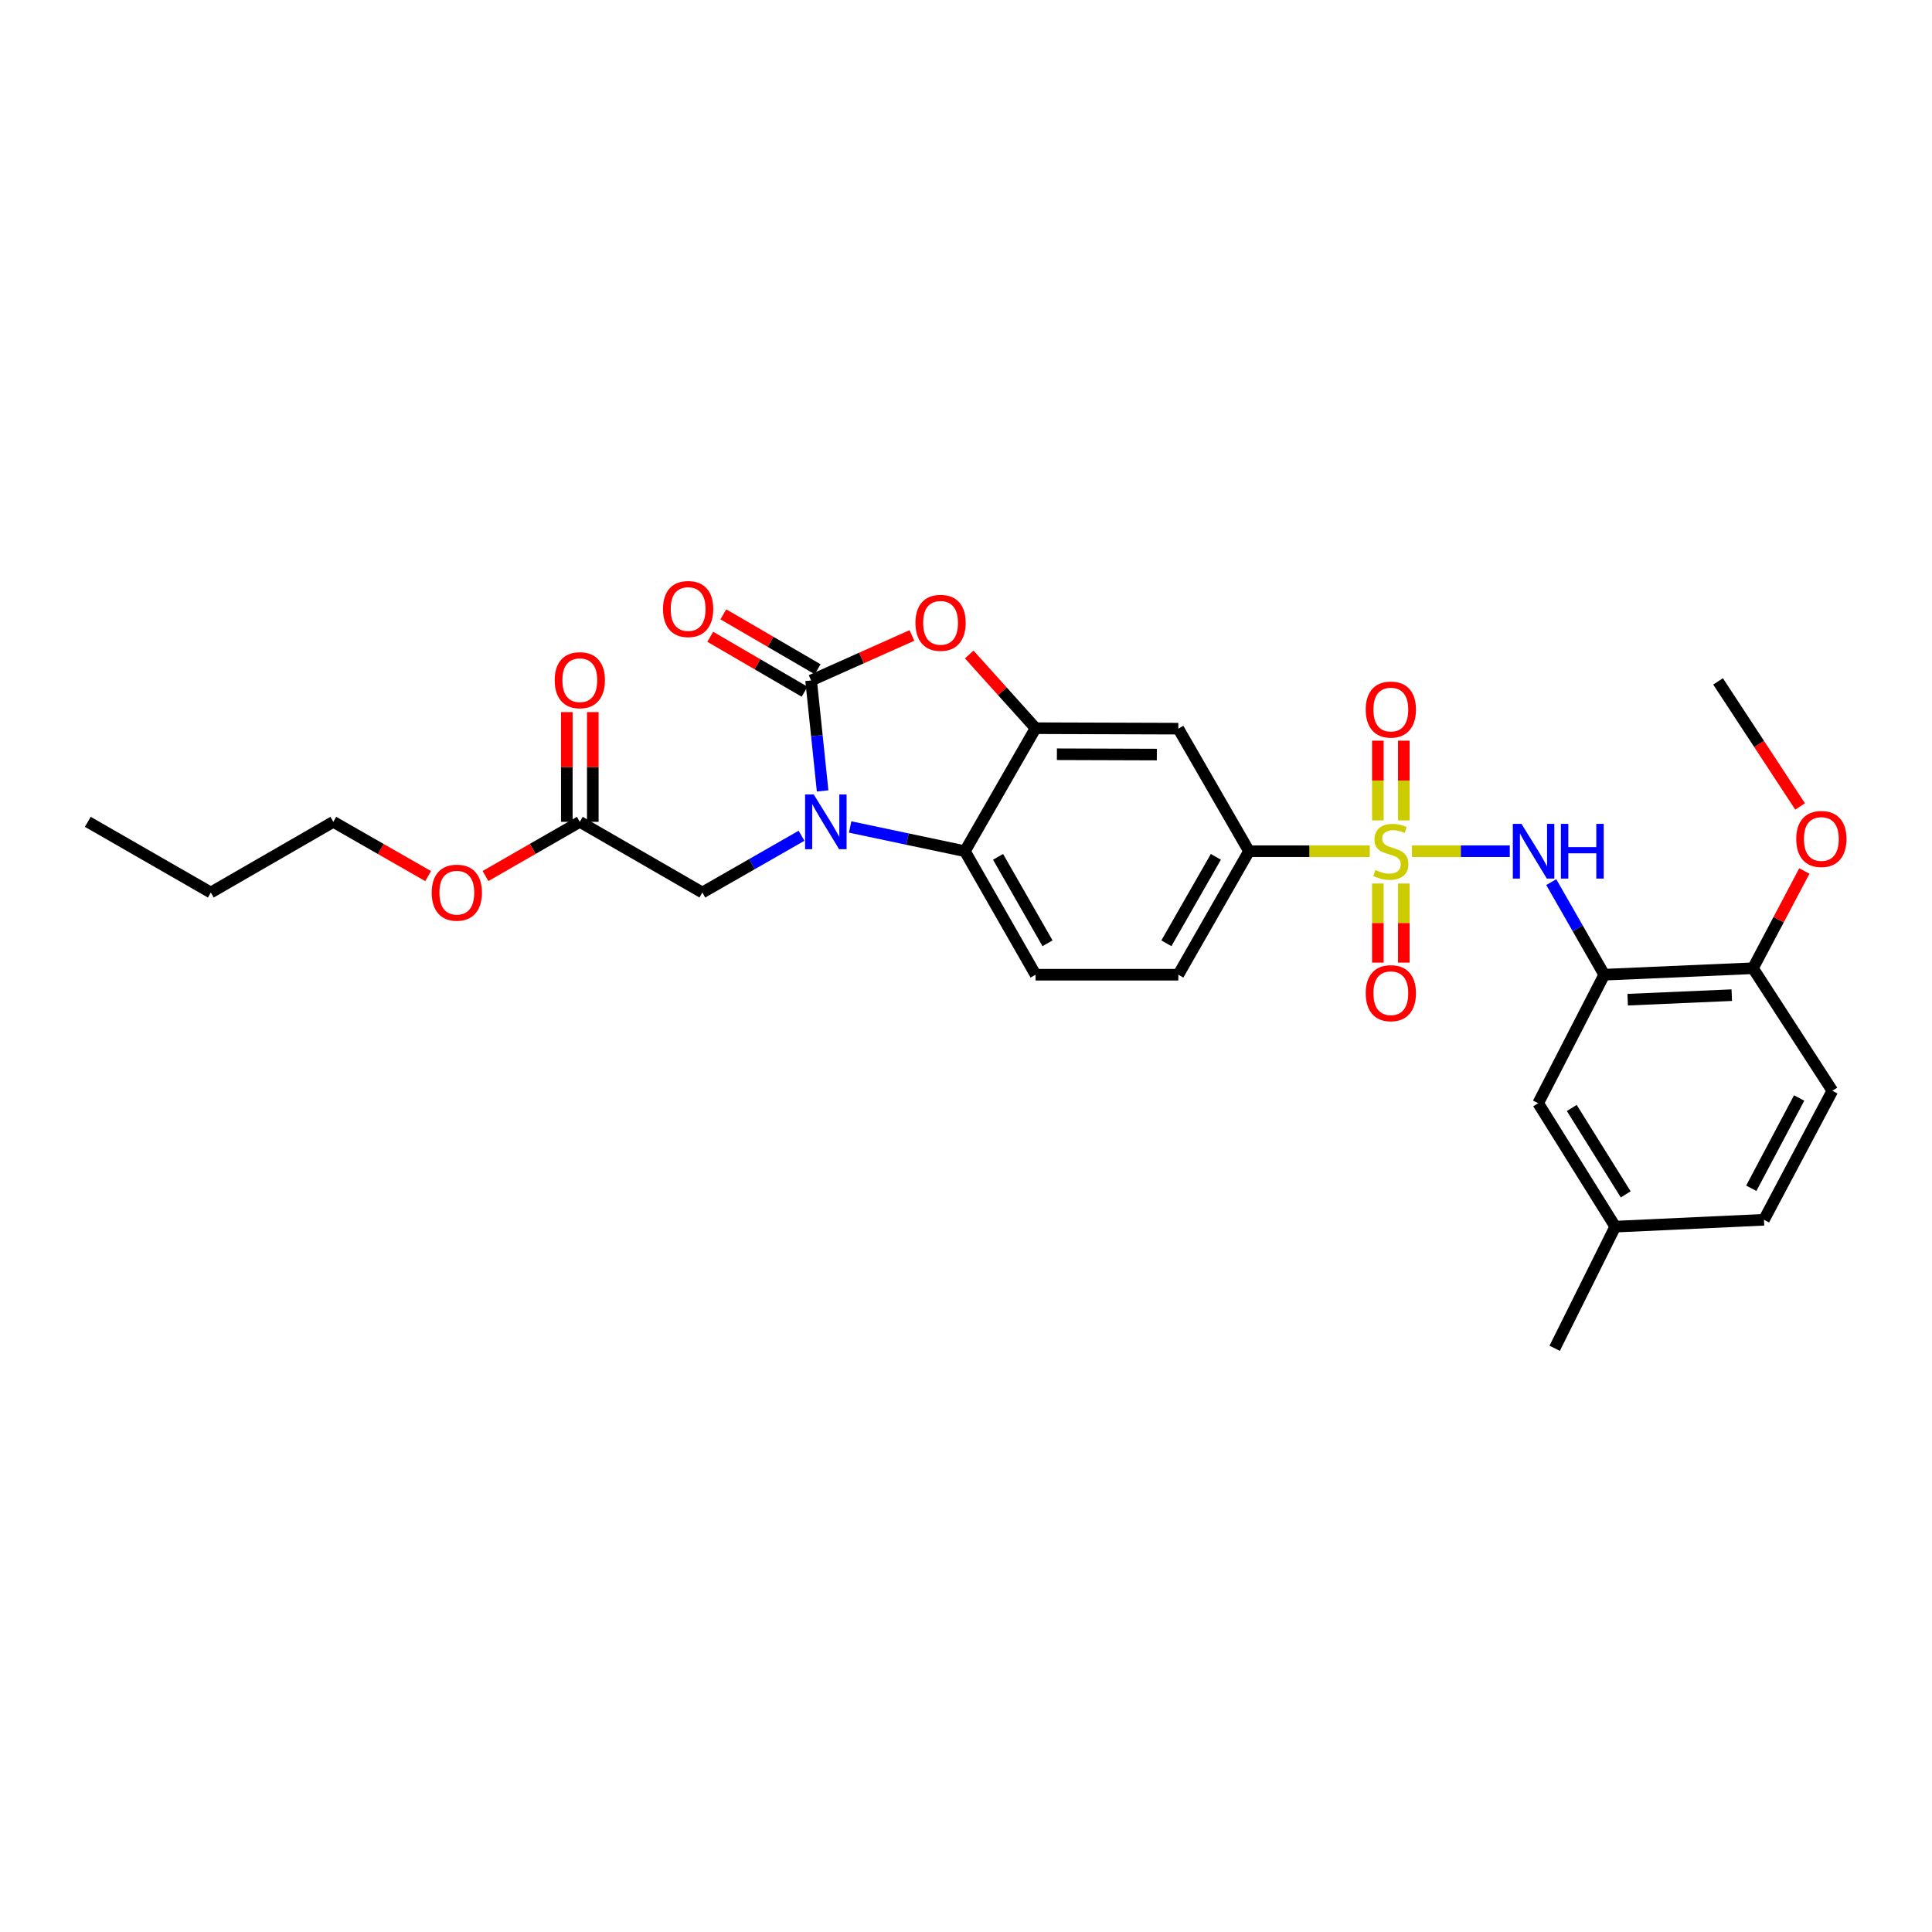 <?xml version='1.0' encoding='iso-8859-1'?>
<svg version='1.1' baseProfile='full'
              xmlns='http://www.w3.org/2000/svg'
                      xmlns:rdkit='http://www.rdkit.org/xml'
                      xmlns:xlink='http://www.w3.org/1999/xlink'
                  xml:space='preserve'
width='1000px' height='1000px' viewBox='0 0 1000 1000'>
<!-- END OF HEADER -->
<rect style='opacity:1.0;fill:#FFFFFF;stroke:none' width='1000' height='1000' x='0' y='0'> </rect>
<path class='bond-5' d='M 730.821,440.588 L 756.142,440.588' style='fill:none;fill-rule:evenodd;stroke:#CCCC00;stroke-width:6px;stroke-linecap:butt;stroke-linejoin:miter;stroke-opacity:1' />
<path class='bond-5' d='M 756.142,440.588 L 781.463,440.588' style='fill:none;fill-rule:evenodd;stroke:#0000FF;stroke-width:6px;stroke-linecap:butt;stroke-linejoin:miter;stroke-opacity:1' />
<path class='bond-7' d='M 708.979,440.588 L 677.731,440.588' style='fill:none;fill-rule:evenodd;stroke:#CCCC00;stroke-width:6px;stroke-linecap:butt;stroke-linejoin:miter;stroke-opacity:1' />
<path class='bond-7' d='M 677.731,440.588 L 646.483,440.588' style='fill:none;fill-rule:evenodd;stroke:#000000;stroke-width:6px;stroke-linecap:butt;stroke-linejoin:miter;stroke-opacity:1' />
<path class='bond-10' d='M 713.172,457.303 L 713.172,477.775' style='fill:none;fill-rule:evenodd;stroke:#CCCC00;stroke-width:6px;stroke-linecap:butt;stroke-linejoin:miter;stroke-opacity:1' />
<path class='bond-10' d='M 713.172,477.775 L 713.172,498.248' style='fill:none;fill-rule:evenodd;stroke:#FF0000;stroke-width:6px;stroke-linecap:butt;stroke-linejoin:miter;stroke-opacity:1' />
<path class='bond-10' d='M 726.616,457.303 L 726.616,477.775' style='fill:none;fill-rule:evenodd;stroke:#CCCC00;stroke-width:6px;stroke-linecap:butt;stroke-linejoin:miter;stroke-opacity:1' />
<path class='bond-10' d='M 726.616,477.775 L 726.616,498.248' style='fill:none;fill-rule:evenodd;stroke:#FF0000;stroke-width:6px;stroke-linecap:butt;stroke-linejoin:miter;stroke-opacity:1' />
<path class='bond-11' d='M 726.616,424.633 L 726.616,404.007' style='fill:none;fill-rule:evenodd;stroke:#CCCC00;stroke-width:6px;stroke-linecap:butt;stroke-linejoin:miter;stroke-opacity:1' />
<path class='bond-11' d='M 726.616,404.007 L 726.616,383.38' style='fill:none;fill-rule:evenodd;stroke:#FF0000;stroke-width:6px;stroke-linecap:butt;stroke-linejoin:miter;stroke-opacity:1' />
<path class='bond-11' d='M 713.172,424.633 L 713.172,404.007' style='fill:none;fill-rule:evenodd;stroke:#CCCC00;stroke-width:6px;stroke-linecap:butt;stroke-linejoin:miter;stroke-opacity:1' />
<path class='bond-11' d='M 713.172,404.007 L 713.172,383.38' style='fill:none;fill-rule:evenodd;stroke:#FF0000;stroke-width:6px;stroke-linecap:butt;stroke-linejoin:miter;stroke-opacity:1' />
<path class='bond-0' d='M 440.03,428.039 L 469.733,434.314' style='fill:none;fill-rule:evenodd;stroke:#0000FF;stroke-width:6px;stroke-linecap:butt;stroke-linejoin:miter;stroke-opacity:1' />
<path class='bond-0' d='M 469.733,434.314 L 499.435,440.588' style='fill:none;fill-rule:evenodd;stroke:#000000;stroke-width:6px;stroke-linecap:butt;stroke-linejoin:miter;stroke-opacity:1' />
<path class='bond-9' d='M 414.869,432.583 L 389.204,447.274' style='fill:none;fill-rule:evenodd;stroke:#0000FF;stroke-width:6px;stroke-linecap:butt;stroke-linejoin:miter;stroke-opacity:1' />
<path class='bond-9' d='M 389.204,447.274 L 363.539,461.964' style='fill:none;fill-rule:evenodd;stroke:#000000;stroke-width:6px;stroke-linecap:butt;stroke-linejoin:miter;stroke-opacity:1' />
<path class='bond-30' d='M 425.784,409.383 L 422.808,380.799' style='fill:none;fill-rule:evenodd;stroke:#0000FF;stroke-width:6px;stroke-linecap:butt;stroke-linejoin:miter;stroke-opacity:1' />
<path class='bond-30' d='M 422.808,380.799 L 419.832,352.216' style='fill:none;fill-rule:evenodd;stroke:#000000;stroke-width:6px;stroke-linecap:butt;stroke-linejoin:miter;stroke-opacity:1' />
<path class='bond-1' d='M 419.832,352.216 L 445.916,340.566' style='fill:none;fill-rule:evenodd;stroke:#000000;stroke-width:6px;stroke-linecap:butt;stroke-linejoin:miter;stroke-opacity:1' />
<path class='bond-1' d='M 445.916,340.566 L 472.001,328.915' style='fill:none;fill-rule:evenodd;stroke:#FF0000;stroke-width:6px;stroke-linecap:butt;stroke-linejoin:miter;stroke-opacity:1' />
<path class='bond-14' d='M 423.215,346.408 L 398.807,332.195' style='fill:none;fill-rule:evenodd;stroke:#000000;stroke-width:6px;stroke-linecap:butt;stroke-linejoin:miter;stroke-opacity:1' />
<path class='bond-14' d='M 398.807,332.195 L 374.399,317.982' style='fill:none;fill-rule:evenodd;stroke:#FF0000;stroke-width:6px;stroke-linecap:butt;stroke-linejoin:miter;stroke-opacity:1' />
<path class='bond-14' d='M 416.45,358.025 L 392.042,343.812' style='fill:none;fill-rule:evenodd;stroke:#000000;stroke-width:6px;stroke-linecap:butt;stroke-linejoin:miter;stroke-opacity:1' />
<path class='bond-14' d='M 392.042,343.812 L 367.634,329.6' style='fill:none;fill-rule:evenodd;stroke:#FF0000;stroke-width:6px;stroke-linecap:butt;stroke-linejoin:miter;stroke-opacity:1' />
<path class='bond-2' d='M 501.673,338.771 L 518.842,357.844' style='fill:none;fill-rule:evenodd;stroke:#FF0000;stroke-width:6px;stroke-linecap:butt;stroke-linejoin:miter;stroke-opacity:1' />
<path class='bond-2' d='M 518.842,357.844 L 536.011,376.916' style='fill:none;fill-rule:evenodd;stroke:#000000;stroke-width:6px;stroke-linecap:butt;stroke-linejoin:miter;stroke-opacity:1' />
<path class='bond-3' d='M 536.011,376.916 L 609.9,377.155' style='fill:none;fill-rule:evenodd;stroke:#000000;stroke-width:6px;stroke-linecap:butt;stroke-linejoin:miter;stroke-opacity:1' />
<path class='bond-3' d='M 547.05,390.396 L 598.773,390.563' style='fill:none;fill-rule:evenodd;stroke:#000000;stroke-width:6px;stroke-linecap:butt;stroke-linejoin:miter;stroke-opacity:1' />
<path class='bond-29' d='M 536.011,376.916 L 499.435,440.588' style='fill:none;fill-rule:evenodd;stroke:#000000;stroke-width:6px;stroke-linecap:butt;stroke-linejoin:miter;stroke-opacity:1' />
<path class='bond-4' d='M 499.435,440.588 L 536.011,504.507' style='fill:none;fill-rule:evenodd;stroke:#000000;stroke-width:6px;stroke-linecap:butt;stroke-linejoin:miter;stroke-opacity:1' />
<path class='bond-4' d='M 516.59,443.499 L 542.193,488.242' style='fill:none;fill-rule:evenodd;stroke:#000000;stroke-width:6px;stroke-linecap:butt;stroke-linejoin:miter;stroke-opacity:1' />
<path class='bond-6' d='M 802.932,456.589 L 816.642,480.548' style='fill:none;fill-rule:evenodd;stroke:#0000FF;stroke-width:6px;stroke-linecap:butt;stroke-linejoin:miter;stroke-opacity:1' />
<path class='bond-6' d='M 816.642,480.548 L 830.352,504.507' style='fill:none;fill-rule:evenodd;stroke:#000000;stroke-width:6px;stroke-linecap:butt;stroke-linejoin:miter;stroke-opacity:1' />
<path class='bond-15' d='M 830.352,504.507 L 907.326,501.161' style='fill:none;fill-rule:evenodd;stroke:#000000;stroke-width:6px;stroke-linecap:butt;stroke-linejoin:miter;stroke-opacity:1' />
<path class='bond-15' d='M 842.482,517.436 L 896.364,515.094' style='fill:none;fill-rule:evenodd;stroke:#000000;stroke-width:6px;stroke-linecap:butt;stroke-linejoin:miter;stroke-opacity:1' />
<path class='bond-16' d='M 830.352,504.507 L 796.152,571.017' style='fill:none;fill-rule:evenodd;stroke:#000000;stroke-width:6px;stroke-linecap:butt;stroke-linejoin:miter;stroke-opacity:1' />
<path class='bond-8' d='M 646.483,440.588 L 609.9,377.155' style='fill:none;fill-rule:evenodd;stroke:#000000;stroke-width:6px;stroke-linecap:butt;stroke-linejoin:miter;stroke-opacity:1' />
<path class='bond-17' d='M 646.483,440.588 L 609.9,504.507' style='fill:none;fill-rule:evenodd;stroke:#000000;stroke-width:6px;stroke-linecap:butt;stroke-linejoin:miter;stroke-opacity:1' />
<path class='bond-17' d='M 629.327,443.498 L 603.719,488.241' style='fill:none;fill-rule:evenodd;stroke:#000000;stroke-width:6px;stroke-linecap:butt;stroke-linejoin:miter;stroke-opacity:1' />
<path class='bond-13' d='M 363.539,461.964 L 300.106,425.382' style='fill:none;fill-rule:evenodd;stroke:#000000;stroke-width:6px;stroke-linecap:butt;stroke-linejoin:miter;stroke-opacity:1' />
<path class='bond-12' d='M 536.011,504.507 L 609.9,504.507' style='fill:none;fill-rule:evenodd;stroke:#000000;stroke-width:6px;stroke-linecap:butt;stroke-linejoin:miter;stroke-opacity:1' />
<path class='bond-18' d='M 306.828,425.382 L 306.828,396.981' style='fill:none;fill-rule:evenodd;stroke:#000000;stroke-width:6px;stroke-linecap:butt;stroke-linejoin:miter;stroke-opacity:1' />
<path class='bond-18' d='M 306.828,396.981 L 306.828,368.58' style='fill:none;fill-rule:evenodd;stroke:#FF0000;stroke-width:6px;stroke-linecap:butt;stroke-linejoin:miter;stroke-opacity:1' />
<path class='bond-18' d='M 293.384,425.382 L 293.384,396.981' style='fill:none;fill-rule:evenodd;stroke:#000000;stroke-width:6px;stroke-linecap:butt;stroke-linejoin:miter;stroke-opacity:1' />
<path class='bond-18' d='M 293.384,396.981 L 293.384,368.58' style='fill:none;fill-rule:evenodd;stroke:#FF0000;stroke-width:6px;stroke-linecap:butt;stroke-linejoin:miter;stroke-opacity:1' />
<path class='bond-22' d='M 300.106,425.382 L 275.695,439.41' style='fill:none;fill-rule:evenodd;stroke:#000000;stroke-width:6px;stroke-linecap:butt;stroke-linejoin:miter;stroke-opacity:1' />
<path class='bond-22' d='M 275.695,439.41 L 251.284,453.438' style='fill:none;fill-rule:evenodd;stroke:#FF0000;stroke-width:6px;stroke-linecap:butt;stroke-linejoin:miter;stroke-opacity:1' />
<path class='bond-19' d='M 907.326,501.161 L 948.427,564.594' style='fill:none;fill-rule:evenodd;stroke:#000000;stroke-width:6px;stroke-linecap:butt;stroke-linejoin:miter;stroke-opacity:1' />
<path class='bond-23' d='M 907.326,501.161 L 920.626,475.994' style='fill:none;fill-rule:evenodd;stroke:#000000;stroke-width:6px;stroke-linecap:butt;stroke-linejoin:miter;stroke-opacity:1' />
<path class='bond-23' d='M 920.626,475.994 L 933.927,450.827' style='fill:none;fill-rule:evenodd;stroke:#FF0000;stroke-width:6px;stroke-linecap:butt;stroke-linejoin:miter;stroke-opacity:1' />
<path class='bond-20' d='M 796.152,571.017 L 836.05,634.913' style='fill:none;fill-rule:evenodd;stroke:#000000;stroke-width:6px;stroke-linecap:butt;stroke-linejoin:miter;stroke-opacity:1' />
<path class='bond-20' d='M 813.54,573.481 L 841.469,618.208' style='fill:none;fill-rule:evenodd;stroke:#000000;stroke-width:6px;stroke-linecap:butt;stroke-linejoin:miter;stroke-opacity:1' />
<path class='bond-31' d='M 948.427,564.594 L 913.032,631.358' style='fill:none;fill-rule:evenodd;stroke:#000000;stroke-width:6px;stroke-linecap:butt;stroke-linejoin:miter;stroke-opacity:1' />
<path class='bond-31' d='M 931.24,568.312 L 906.463,615.047' style='fill:none;fill-rule:evenodd;stroke:#000000;stroke-width:6px;stroke-linecap:butt;stroke-linejoin:miter;stroke-opacity:1' />
<path class='bond-21' d='M 836.05,634.913 L 913.032,631.358' style='fill:none;fill-rule:evenodd;stroke:#000000;stroke-width:6px;stroke-linecap:butt;stroke-linejoin:miter;stroke-opacity:1' />
<path class='bond-25' d='M 836.05,634.913 L 804.703,697.869' style='fill:none;fill-rule:evenodd;stroke:#000000;stroke-width:6px;stroke-linecap:butt;stroke-linejoin:miter;stroke-opacity:1' />
<path class='bond-24' d='M 221.608,453.47 L 197.069,439.426' style='fill:none;fill-rule:evenodd;stroke:#FF0000;stroke-width:6px;stroke-linecap:butt;stroke-linejoin:miter;stroke-opacity:1' />
<path class='bond-24' d='M 197.069,439.426 L 172.53,425.382' style='fill:none;fill-rule:evenodd;stroke:#000000;stroke-width:6px;stroke-linecap:butt;stroke-linejoin:miter;stroke-opacity:1' />
<path class='bond-26' d='M 931.734,417.416 L 910.5,385.055' style='fill:none;fill-rule:evenodd;stroke:#FF0000;stroke-width:6px;stroke-linecap:butt;stroke-linejoin:miter;stroke-opacity:1' />
<path class='bond-26' d='M 910.5,385.055 L 889.266,352.694' style='fill:none;fill-rule:evenodd;stroke:#000000;stroke-width:6px;stroke-linecap:butt;stroke-linejoin:miter;stroke-opacity:1' />
<path class='bond-27' d='M 172.53,425.382 L 109.112,461.964' style='fill:none;fill-rule:evenodd;stroke:#000000;stroke-width:6px;stroke-linecap:butt;stroke-linejoin:miter;stroke-opacity:1' />
<path class='bond-28' d='M 109.112,461.964 L 45.455,425.382' style='fill:none;fill-rule:evenodd;stroke:#000000;stroke-width:6px;stroke-linecap:butt;stroke-linejoin:miter;stroke-opacity:1' />
<path  class='atom-0' d='M 711.894 450.308
Q 712.214 450.428, 713.534 450.988
Q 714.854 451.548, 716.294 451.908
Q 717.774 452.228, 719.214 452.228
Q 721.894 452.228, 723.454 450.948
Q 725.014 449.628, 725.014 447.348
Q 725.014 445.788, 724.214 444.828
Q 723.454 443.868, 722.254 443.348
Q 721.054 442.828, 719.054 442.228
Q 716.534 441.468, 715.014 440.748
Q 713.534 440.028, 712.454 438.508
Q 711.414 436.988, 711.414 434.428
Q 711.414 430.868, 713.814 428.668
Q 716.254 426.468, 721.054 426.468
Q 724.334 426.468, 728.054 428.028
L 727.134 431.108
Q 723.734 429.708, 721.174 429.708
Q 718.414 429.708, 716.894 430.868
Q 715.374 431.988, 715.414 433.948
Q 715.414 435.468, 716.174 436.388
Q 716.974 437.308, 718.094 437.828
Q 719.254 438.348, 721.174 438.948
Q 723.734 439.748, 725.254 440.548
Q 726.774 441.348, 727.854 442.988
Q 728.974 444.588, 728.974 447.348
Q 728.974 451.268, 726.334 453.388
Q 723.734 455.468, 719.374 455.468
Q 716.854 455.468, 714.934 454.908
Q 713.054 454.388, 710.814 453.468
L 711.894 450.308
' fill='#CCCC00'/>
<path  class='atom-1' d='M 421.19 411.222
L 430.47 426.222
Q 431.39 427.702, 432.87 430.382
Q 434.35 433.062, 434.43 433.222
L 434.43 411.222
L 438.19 411.222
L 438.19 439.542
L 434.31 439.542
L 424.35 423.142
Q 423.19 421.222, 421.95 419.022
Q 420.75 416.822, 420.39 416.142
L 420.39 439.542
L 416.71 439.542
L 416.71 411.222
L 421.19 411.222
' fill='#0000FF'/>
<path  class='atom-3' d='M 473.835 322.369
Q 473.835 315.569, 477.195 311.769
Q 480.555 307.969, 486.835 307.969
Q 493.115 307.969, 496.475 311.769
Q 499.835 315.569, 499.835 322.369
Q 499.835 329.249, 496.435 333.169
Q 493.035 337.049, 486.835 337.049
Q 480.595 337.049, 477.195 333.169
Q 473.835 329.289, 473.835 322.369
M 486.835 333.849
Q 491.155 333.849, 493.475 330.969
Q 495.835 328.049, 495.835 322.369
Q 495.835 316.809, 493.475 314.009
Q 491.155 311.169, 486.835 311.169
Q 482.515 311.169, 480.155 313.969
Q 477.835 316.769, 477.835 322.369
Q 477.835 328.089, 480.155 330.969
Q 482.515 333.849, 486.835 333.849
' fill='#FF0000'/>
<path  class='atom-6' d='M 787.516 426.428
L 796.796 441.428
Q 797.716 442.908, 799.196 445.588
Q 800.676 448.268, 800.756 448.428
L 800.756 426.428
L 804.516 426.428
L 804.516 454.748
L 800.636 454.748
L 790.676 438.348
Q 789.516 436.428, 788.276 434.228
Q 787.076 432.028, 786.716 431.348
L 786.716 454.748
L 783.036 454.748
L 783.036 426.428
L 787.516 426.428
' fill='#0000FF'/>
<path  class='atom-6' d='M 807.916 426.428
L 811.756 426.428
L 811.756 438.468
L 826.236 438.468
L 826.236 426.428
L 830.076 426.428
L 830.076 454.748
L 826.236 454.748
L 826.236 441.668
L 811.756 441.668
L 811.756 454.748
L 807.916 454.748
L 807.916 426.428
' fill='#0000FF'/>
<path  class='atom-11' d='M 706.894 514.065
Q 706.894 507.265, 710.254 503.465
Q 713.614 499.665, 719.894 499.665
Q 726.174 499.665, 729.534 503.465
Q 732.894 507.265, 732.894 514.065
Q 732.894 520.945, 729.494 524.865
Q 726.094 528.745, 719.894 528.745
Q 713.654 528.745, 710.254 524.865
Q 706.894 520.985, 706.894 514.065
M 719.894 525.545
Q 724.214 525.545, 726.534 522.665
Q 728.894 519.745, 728.894 514.065
Q 728.894 508.505, 726.534 505.705
Q 724.214 502.865, 719.894 502.865
Q 715.574 502.865, 713.214 505.665
Q 710.894 508.465, 710.894 514.065
Q 710.894 519.785, 713.214 522.665
Q 715.574 525.545, 719.894 525.545
' fill='#FF0000'/>
<path  class='atom-12' d='M 706.894 367.264
Q 706.894 360.464, 710.254 356.664
Q 713.614 352.864, 719.894 352.864
Q 726.174 352.864, 729.534 356.664
Q 732.894 360.464, 732.894 367.264
Q 732.894 374.144, 729.494 378.064
Q 726.094 381.944, 719.894 381.944
Q 713.654 381.944, 710.254 378.064
Q 706.894 374.184, 706.894 367.264
M 719.894 378.744
Q 724.214 378.744, 726.534 375.864
Q 728.894 372.944, 728.894 367.264
Q 728.894 361.704, 726.534 358.904
Q 724.214 356.064, 719.894 356.064
Q 715.574 356.064, 713.214 358.864
Q 710.894 361.664, 710.894 367.264
Q 710.894 372.984, 713.214 375.864
Q 715.574 378.744, 719.894 378.744
' fill='#FF0000'/>
<path  class='atom-15' d='M 343.175 315.228
Q 343.175 308.428, 346.535 304.628
Q 349.895 300.828, 356.175 300.828
Q 362.455 300.828, 365.815 304.628
Q 369.175 308.428, 369.175 315.228
Q 369.175 322.108, 365.775 326.028
Q 362.375 329.908, 356.175 329.908
Q 349.935 329.908, 346.535 326.028
Q 343.175 322.148, 343.175 315.228
M 356.175 326.708
Q 360.495 326.708, 362.815 323.828
Q 365.175 320.908, 365.175 315.228
Q 365.175 309.668, 362.815 306.868
Q 360.495 304.028, 356.175 304.028
Q 351.855 304.028, 349.495 306.828
Q 347.175 309.628, 347.175 315.228
Q 347.175 320.948, 349.495 323.828
Q 351.855 326.708, 356.175 326.708
' fill='#FF0000'/>
<path  class='atom-19' d='M 287.106 352.065
Q 287.106 345.265, 290.466 341.465
Q 293.826 337.665, 300.106 337.665
Q 306.386 337.665, 309.746 341.465
Q 313.106 345.265, 313.106 352.065
Q 313.106 358.945, 309.706 362.865
Q 306.306 366.745, 300.106 366.745
Q 293.866 366.745, 290.466 362.865
Q 287.106 358.985, 287.106 352.065
M 300.106 363.545
Q 304.426 363.545, 306.746 360.665
Q 309.106 357.745, 309.106 352.065
Q 309.106 346.505, 306.746 343.705
Q 304.426 340.865, 300.106 340.865
Q 295.786 340.865, 293.426 343.665
Q 291.106 346.465, 291.106 352.065
Q 291.106 357.785, 293.426 360.665
Q 295.786 363.545, 300.106 363.545
' fill='#FF0000'/>
<path  class='atom-23' d='M 223.449 462.044
Q 223.449 455.244, 226.809 451.444
Q 230.169 447.644, 236.449 447.644
Q 242.729 447.644, 246.089 451.444
Q 249.449 455.244, 249.449 462.044
Q 249.449 468.924, 246.049 472.844
Q 242.649 476.724, 236.449 476.724
Q 230.209 476.724, 226.809 472.844
Q 223.449 468.964, 223.449 462.044
M 236.449 473.524
Q 240.769 473.524, 243.089 470.644
Q 245.449 467.724, 245.449 462.044
Q 245.449 456.484, 243.089 453.684
Q 240.769 450.844, 236.449 450.844
Q 232.129 450.844, 229.769 453.644
Q 227.449 456.444, 227.449 462.044
Q 227.449 467.764, 229.769 470.644
Q 232.129 473.524, 236.449 473.524
' fill='#FF0000'/>
<path  class='atom-24' d='M 929.728 434.252
Q 929.728 427.452, 933.088 423.652
Q 936.448 419.852, 942.728 419.852
Q 949.008 419.852, 952.368 423.652
Q 955.728 427.452, 955.728 434.252
Q 955.728 441.132, 952.328 445.052
Q 948.928 448.932, 942.728 448.932
Q 936.488 448.932, 933.088 445.052
Q 929.728 441.172, 929.728 434.252
M 942.728 445.732
Q 947.048 445.732, 949.368 442.852
Q 951.728 439.932, 951.728 434.252
Q 951.728 428.692, 949.368 425.892
Q 947.048 423.052, 942.728 423.052
Q 938.408 423.052, 936.048 425.852
Q 933.728 428.652, 933.728 434.252
Q 933.728 439.972, 936.048 442.852
Q 938.408 445.732, 942.728 445.732
' fill='#FF0000'/>
</svg>
